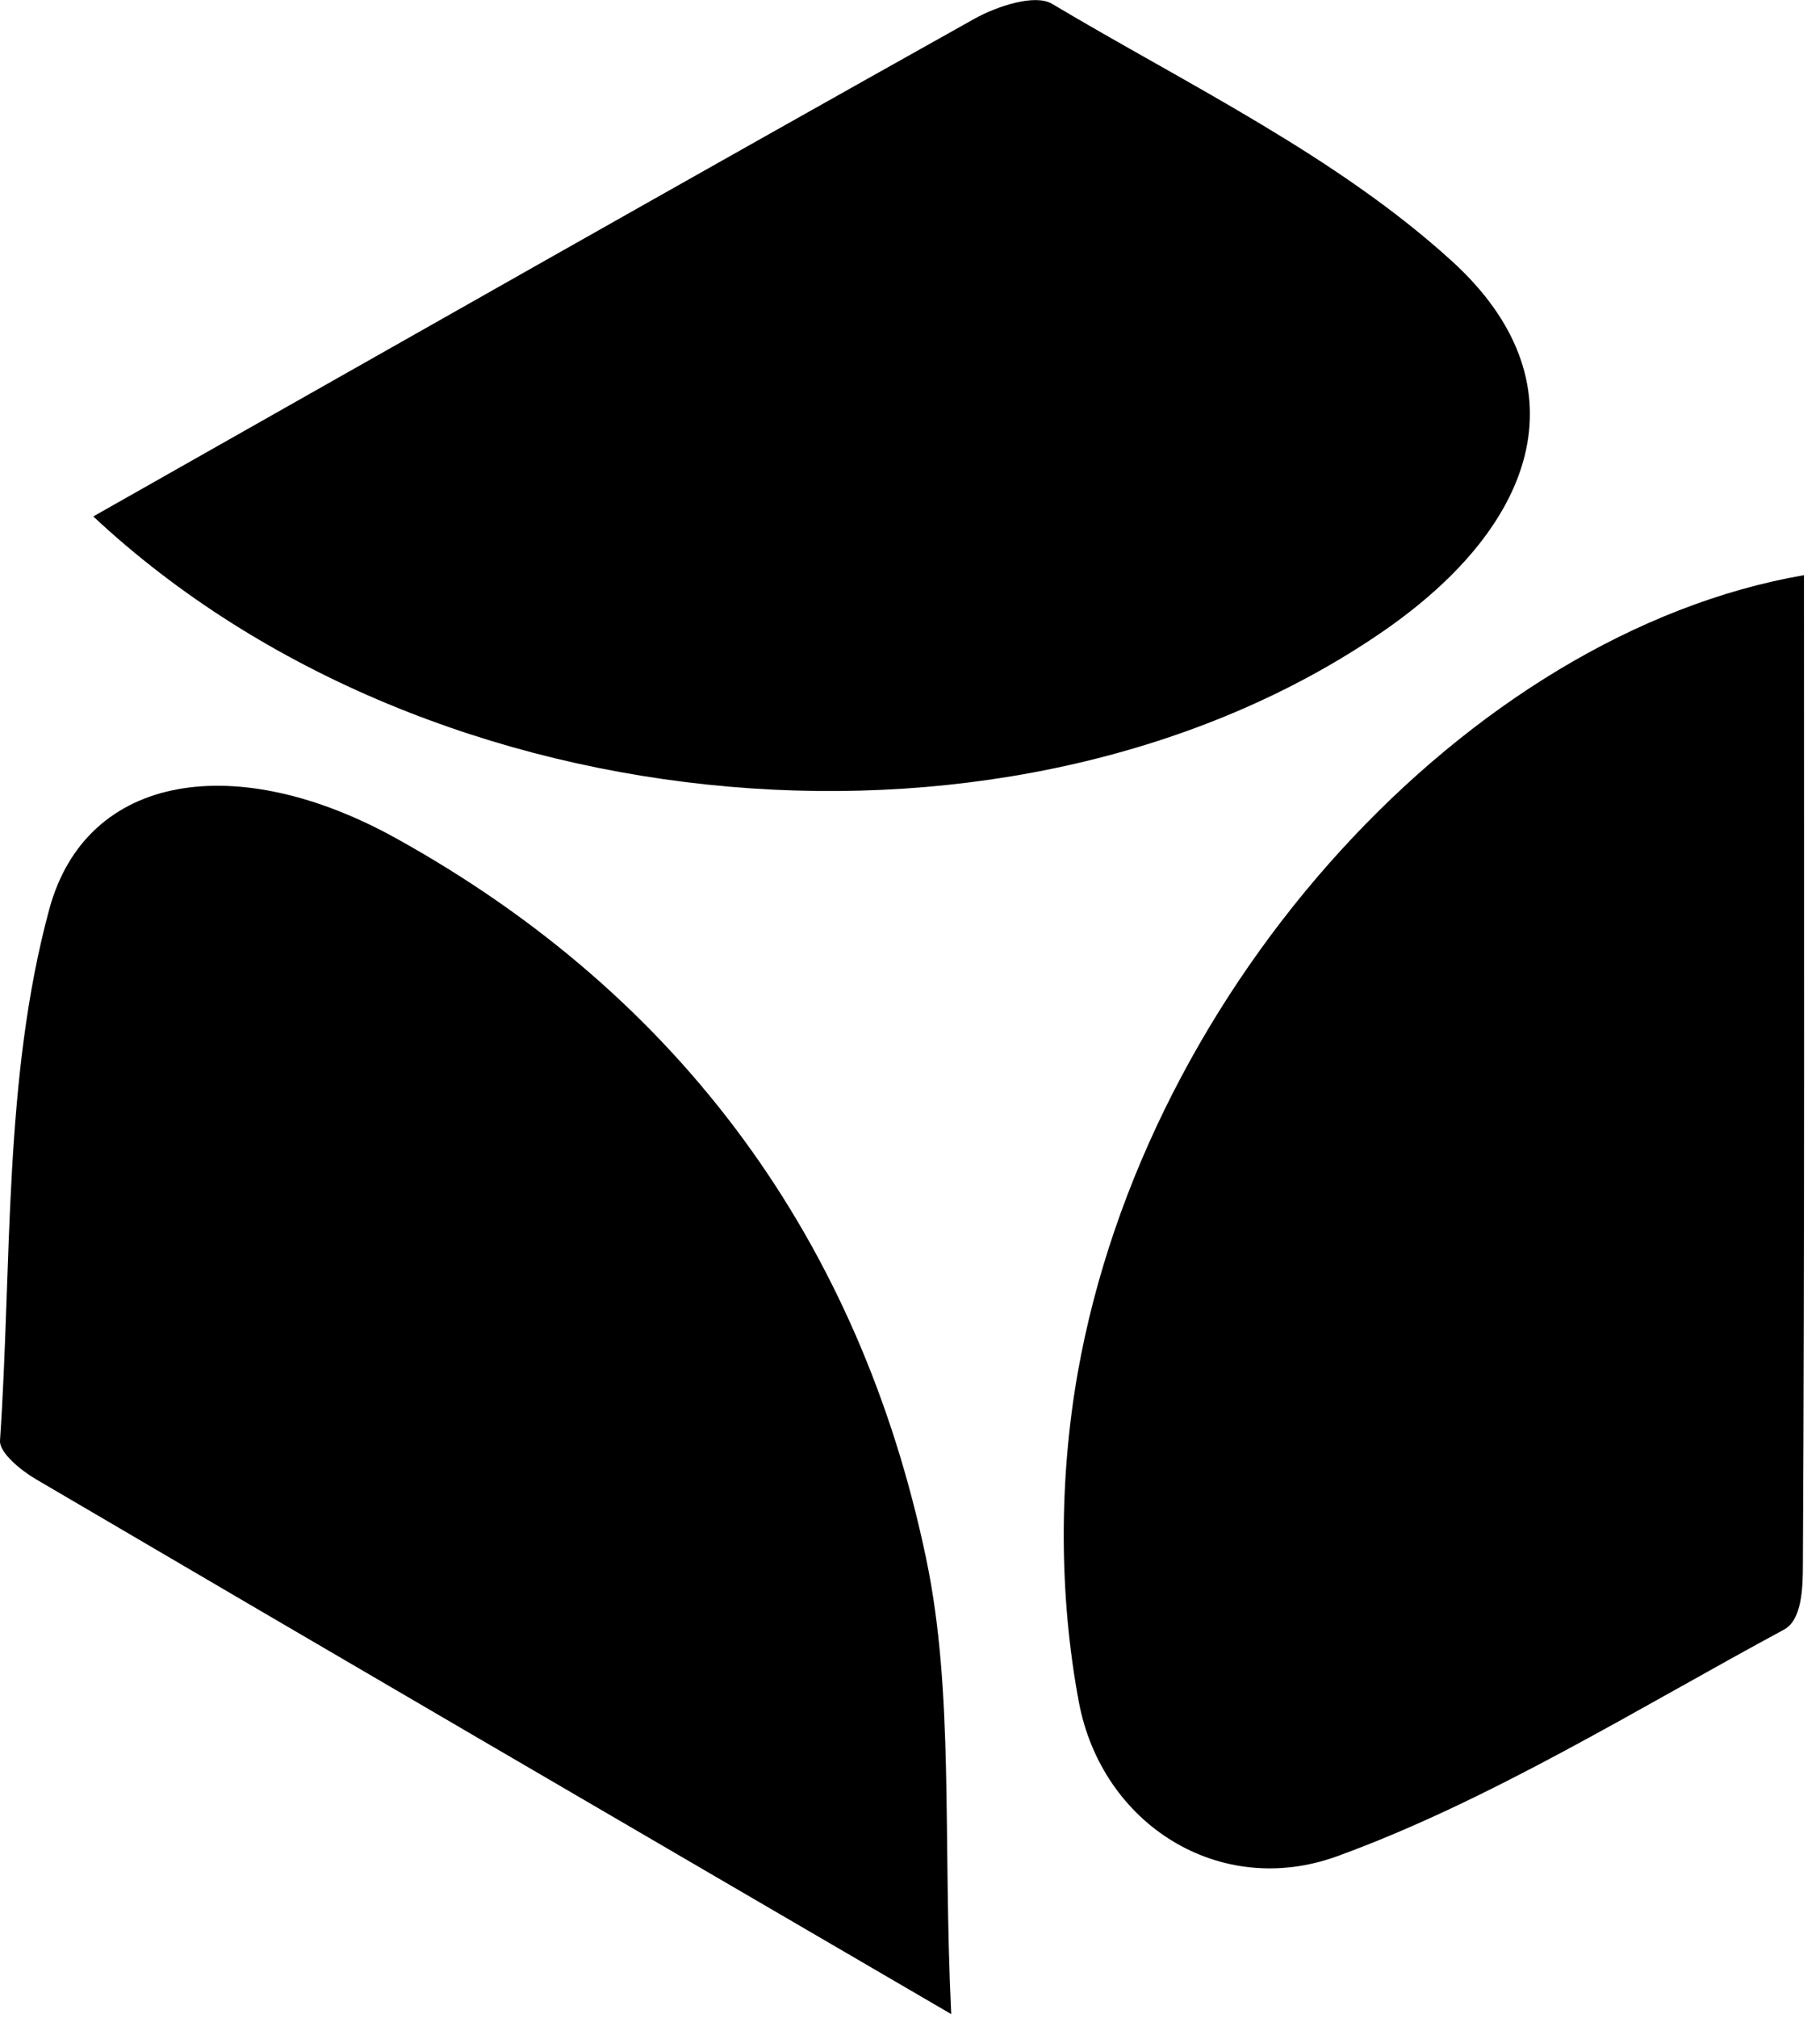 <svg xmlns="http://www.w3.org/2000/svg" fill="none" viewBox="0 0 83 92" height="92" width="83">
<g clip-path="url(#clip0_739_2878)">
<path fill="black" d="M82.27 26.22C82.27 41.29 82.3 56.29 82.22 71.29C82.22 72.43 82.17 73.85 81.36 74.29C74.79 77.83 67.94 82.1 60.96 84.63C55.62 86.56 50.25 83.18 49.2 77.59C48.29 72.73 48.29 67.46 49.15 62.58C52.28 44.89 66.99 28.87 82.27 26.22Z"></path>
<path fill="black" d="M4.26 23.54C17.99 15.77 31.19 8.27 44.43 0.86C45.45 0.29 47.19 -0.29 47.97 0.17C54.2 3.88 60.95 7.11 66.22 11.91C72.14 17.3 70.38 23.78 62.99 28.84C46.46 40.15 19.75 38.02 4.26 23.55V23.54Z"></path>
<path fill="black" d="M43.38 91.82C28.1 82.91 14.85 75.19 1.63 67.43C0.95 67.03 -0.03 66.23 1.28453e-06 65.68C0.55 57.56 0.15 49.17 2.25 41.44C3.95 35.2 10.83 34.21 18.05 38.21C31.13 45.45 39.22 56.69 42.23 71.02C43.52 77.17 42.99 83.69 43.38 91.83V91.82Z"></path>
</g>
<defs>
<clipPath id="clip0_739_2878">
<rect fill="white" height="91.82" width="82.27"></rect>
</clipPath>
</defs>
</svg>
